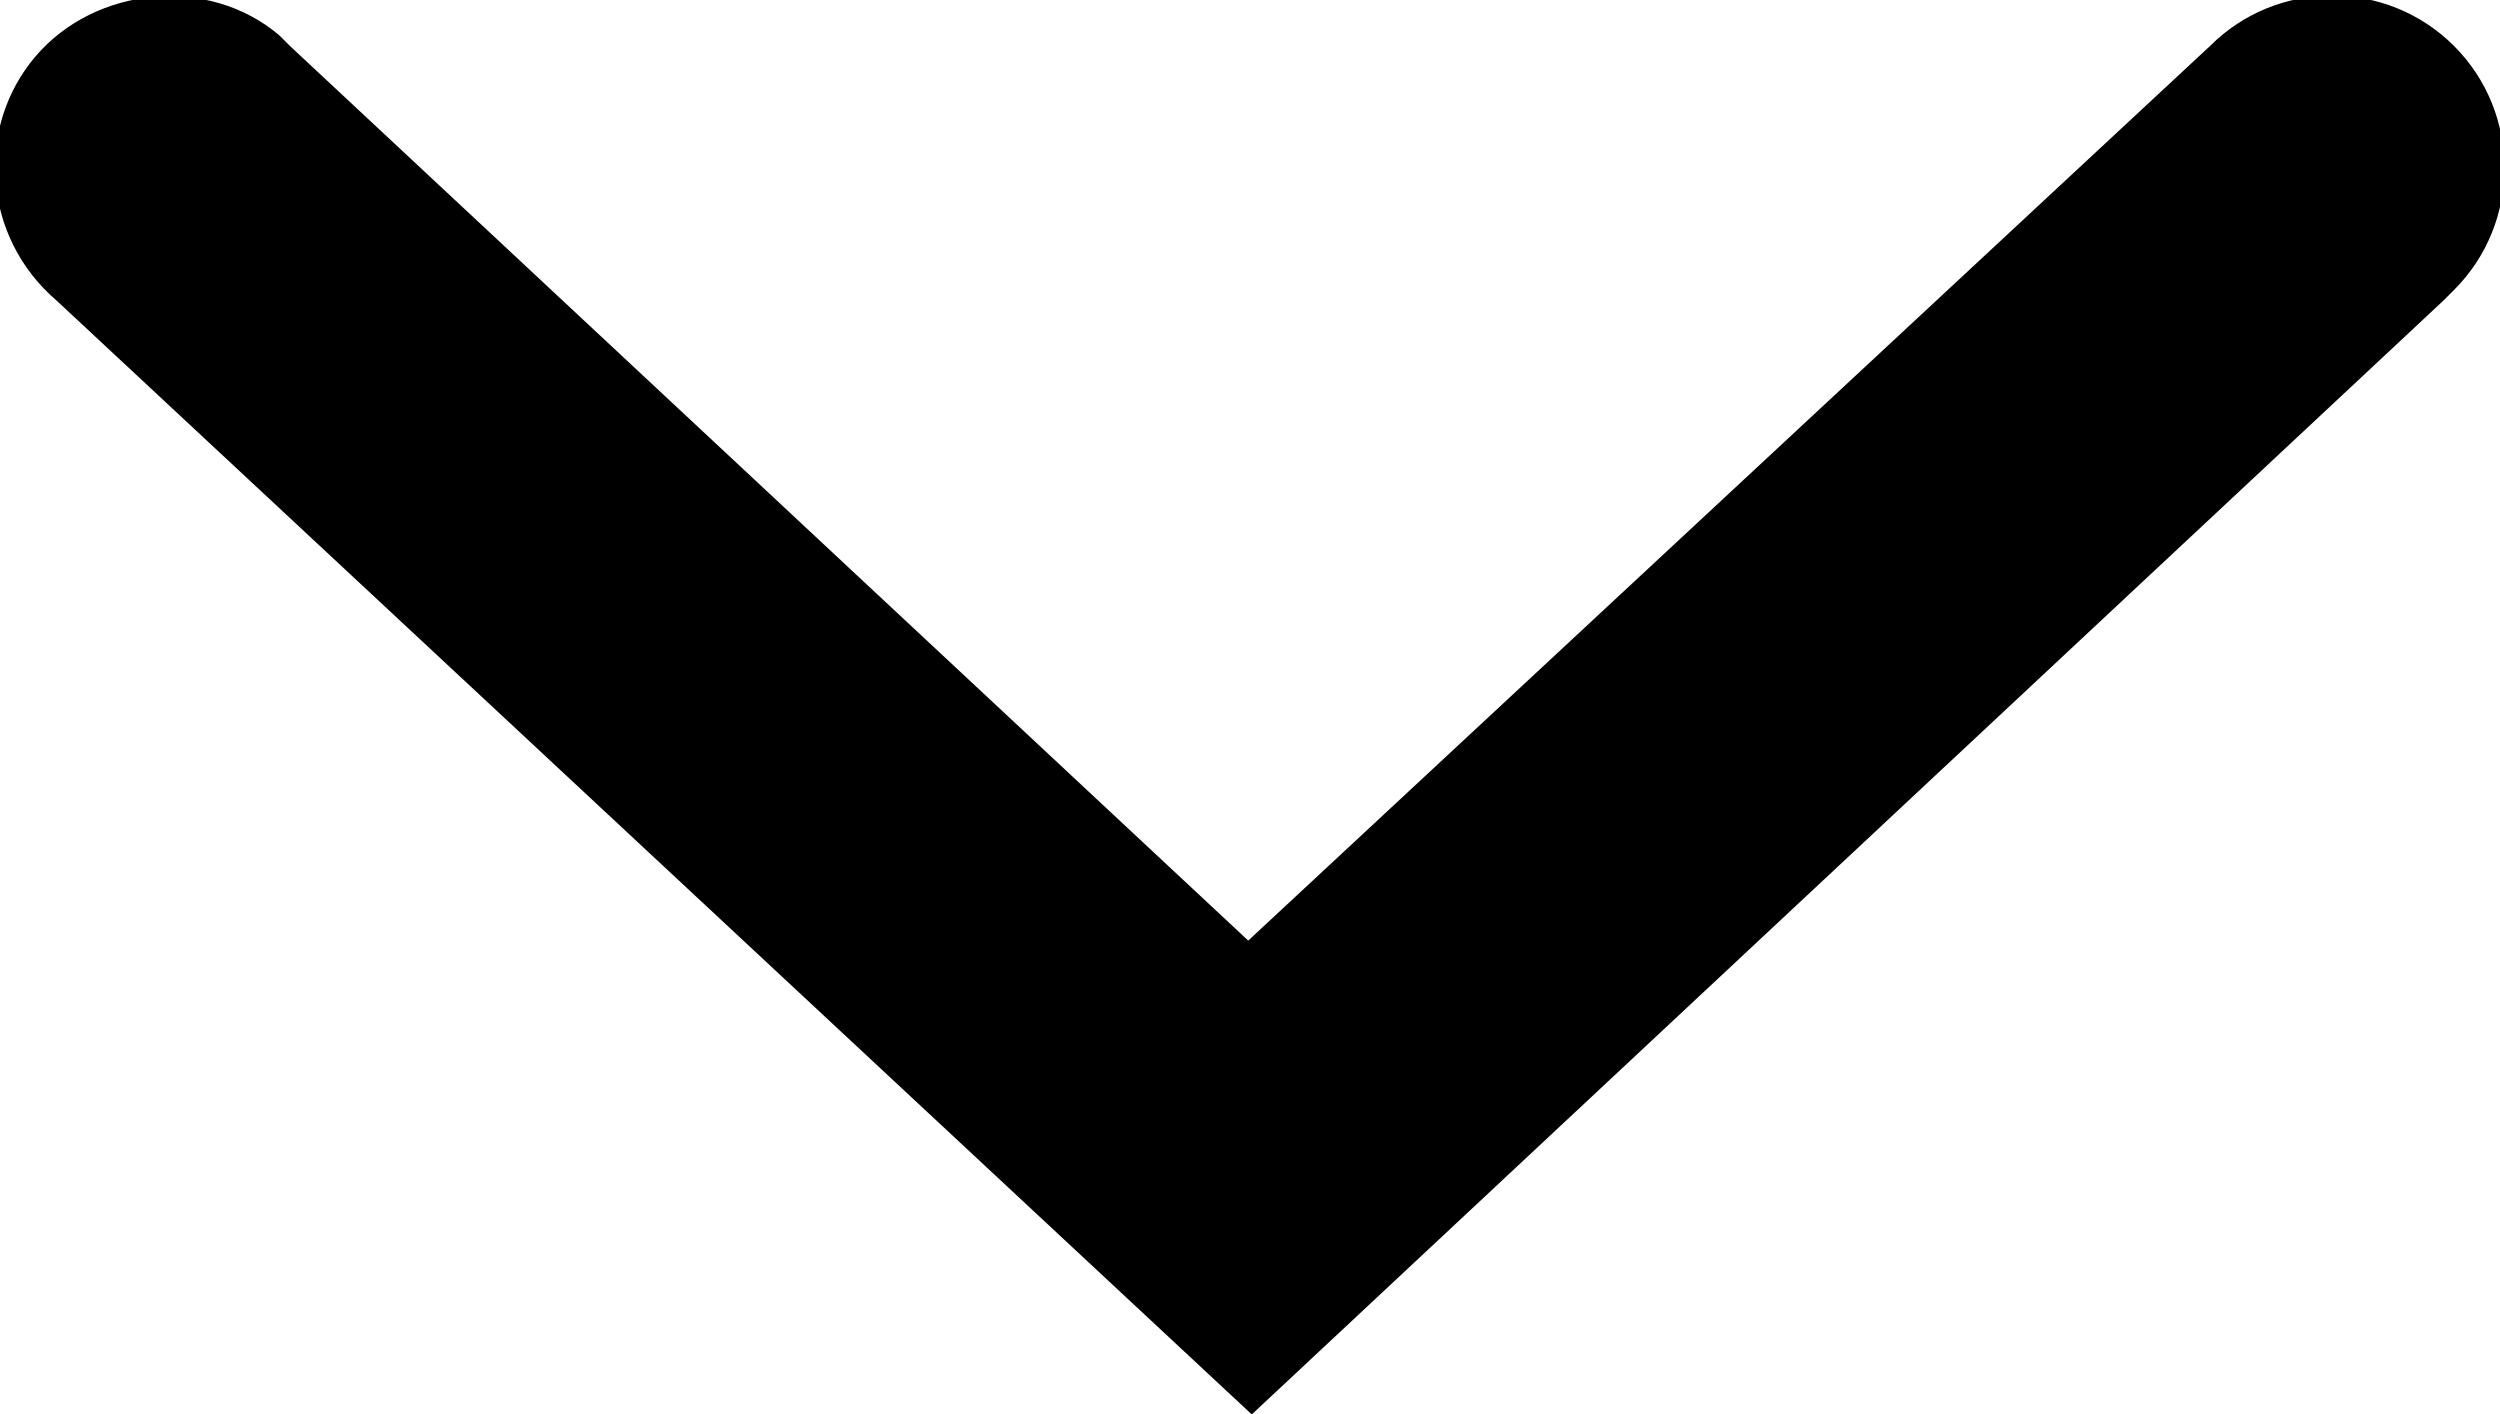 <?xml version="1.0" encoding="utf-8"?>
<!-- Generator: Adobe Illustrator 26.3.1, SVG Export Plug-In . SVG Version: 6.00 Build 0)  -->
<svg version="1.1" id="Capa_1" xmlns="http://www.w3.org/2000/svg" xmlns:xlink="http://www.w3.org/1999/xlink" x="0px" y="0px"
	 viewBox="0 0 70.7 40" style="enable-background:new 0 0 70.7 40;" xml:space="preserve">
<g id="Capa_2_00000139262429762082436280000001266090355657997200_">
	<g id="Capa_2-2">
		<path d="M35.4,40L1.6,8.5C-0.5,6.7-0.7,3.6,1,1.6S5.9-0.7,7.9,1C8,1.1,8.1,1.2,8.2,1.3l27.1,25.3L62.5,1.3c1.9-1.9,5-1.9,6.9,0
			s1.9,5,0,6.9c-0.1,0.1-0.2,0.2-0.3,0.3L35.4,40z"/>
	</g>
</g>
</svg>

